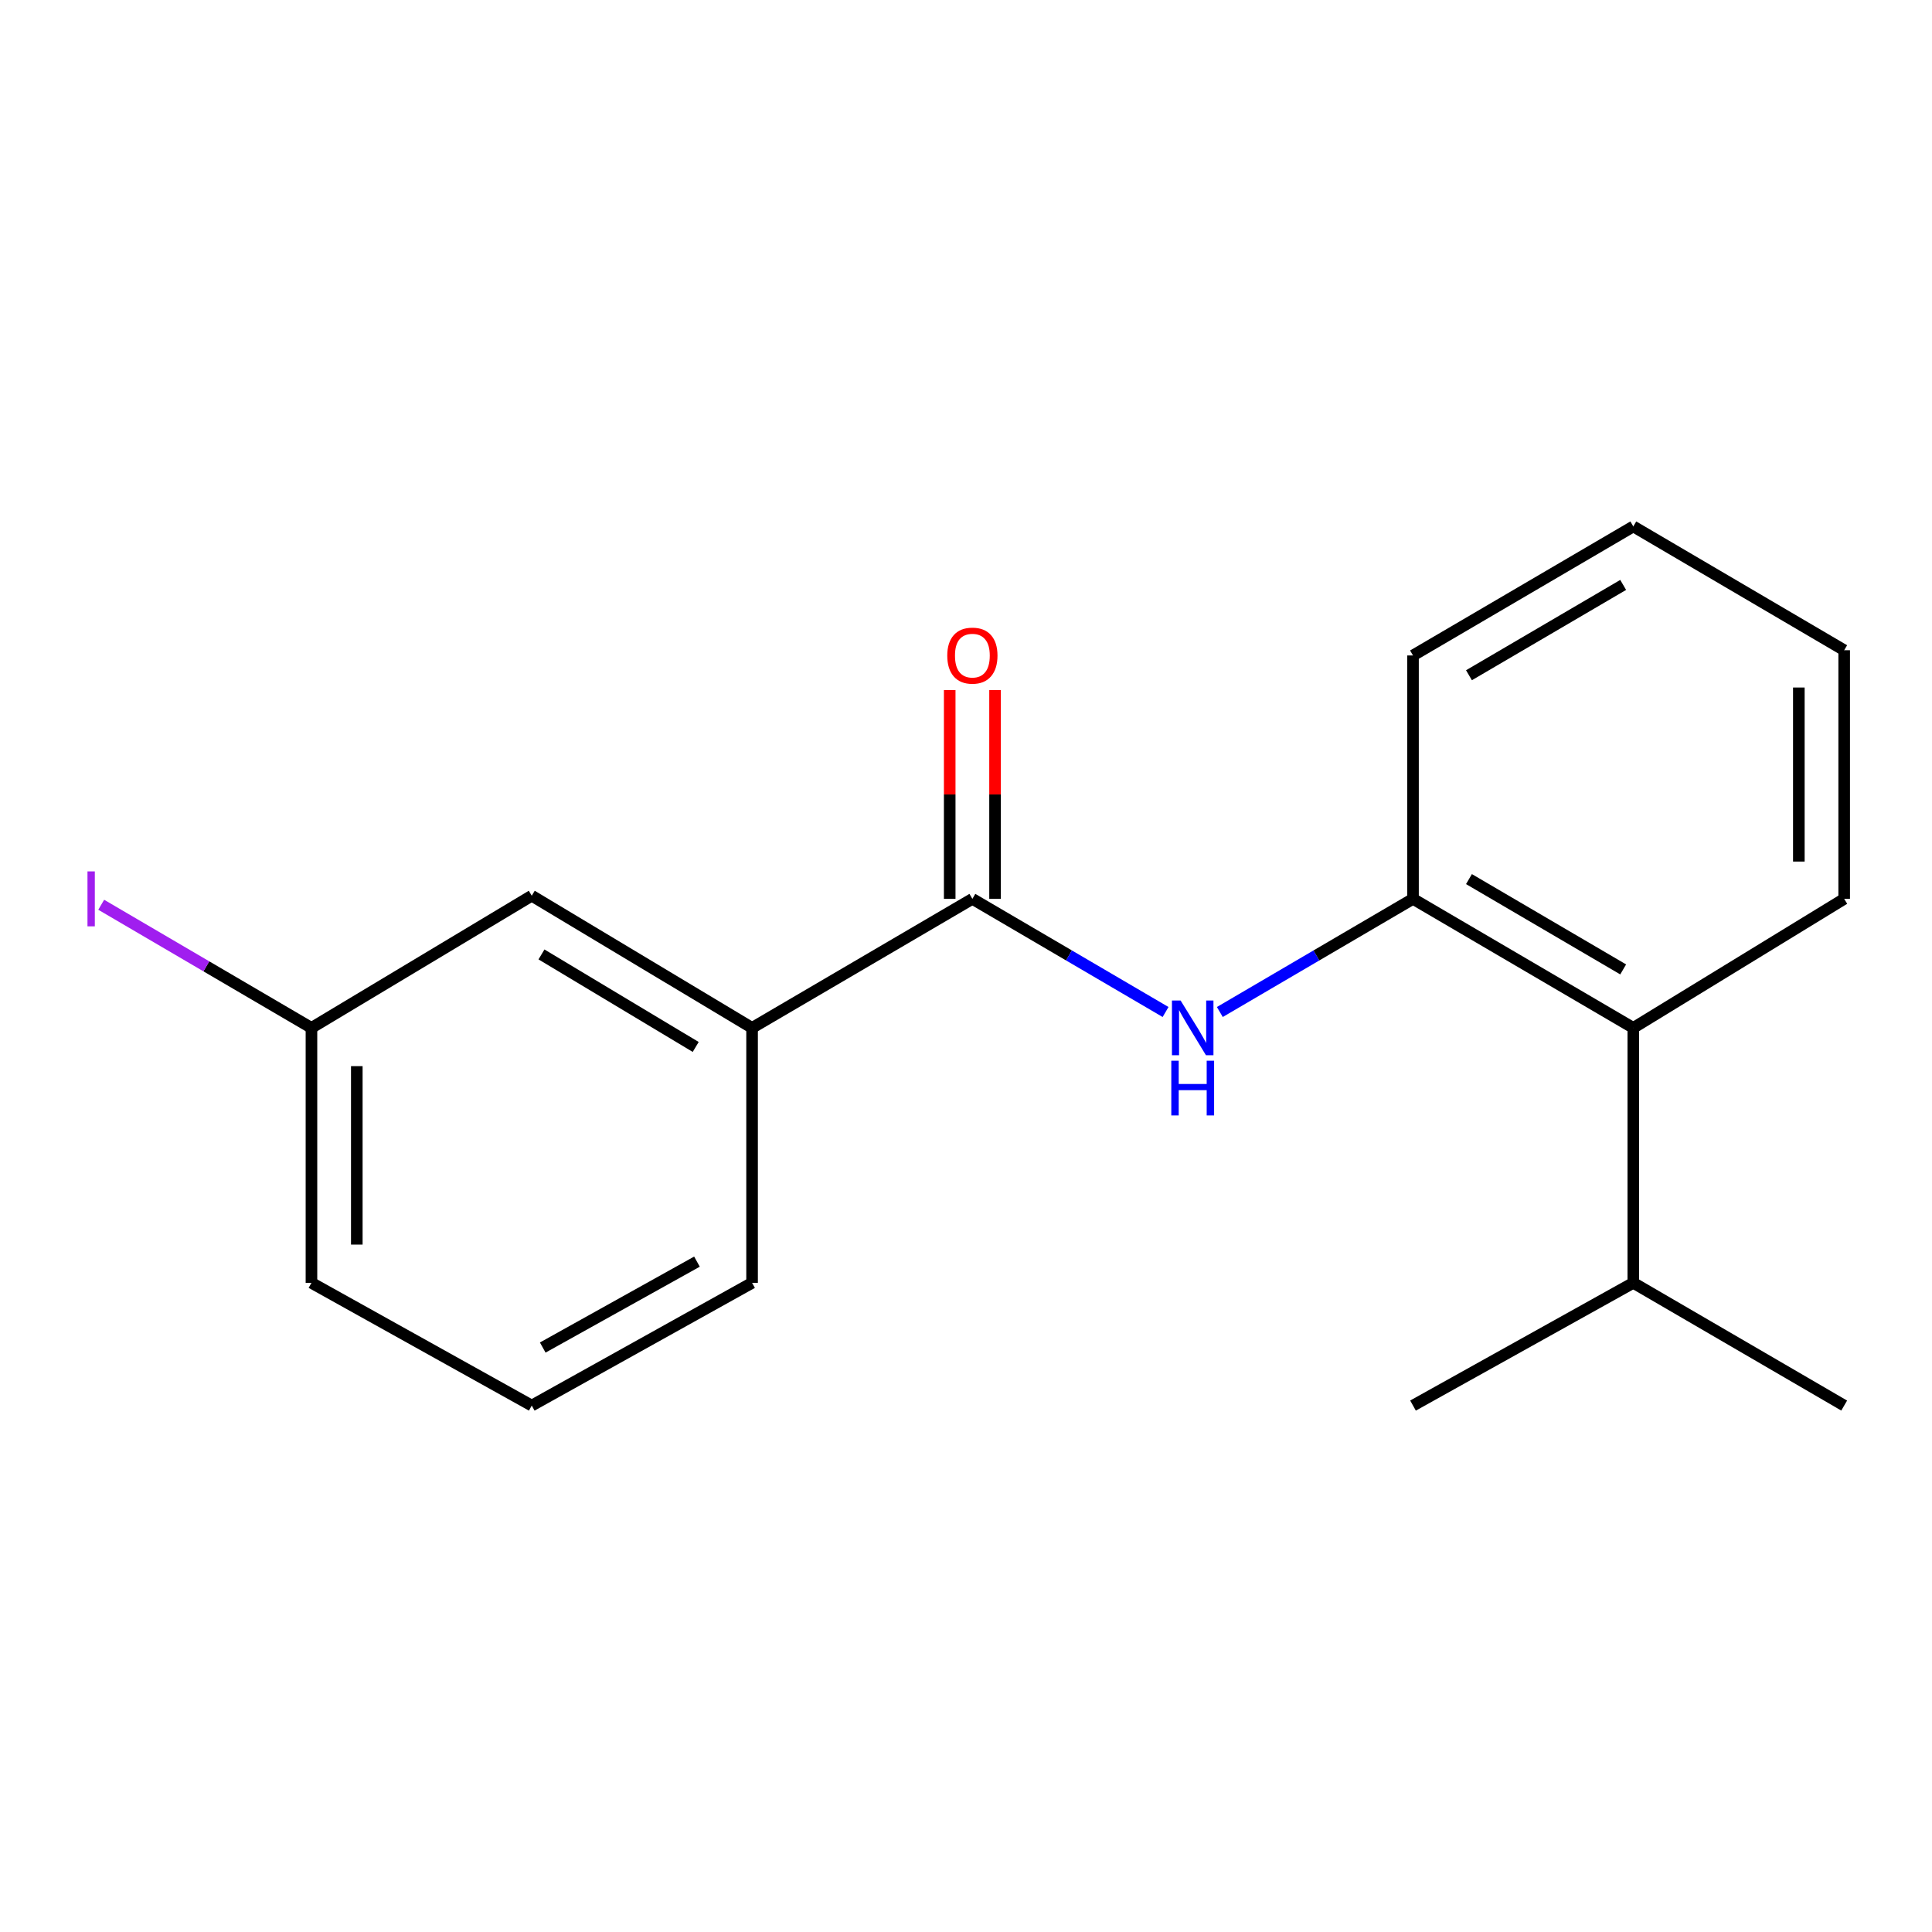 <?xml version='1.0' encoding='iso-8859-1'?>
<svg version='1.1' baseProfile='full'
              xmlns='http://www.w3.org/2000/svg'
                      xmlns:rdkit='http://www.rdkit.org/xml'
                      xmlns:xlink='http://www.w3.org/1999/xlink'
                  xml:space='preserve'
width='1000px' height='1000px' viewBox='0 0 1000 1000'>
<!-- END OF HEADER -->
<rect style='opacity:1.0;fill:#FFFFFF;stroke:none' width='1000' height='1000' x='0' y='0'> </rect>
<path class='bond-0' d='M 503.302,465.251 L 553.3,494.532' style='fill:none;fill-rule:evenodd;stroke:#000000;stroke-width:6px;stroke-linecap:butt;stroke-linejoin:miter;stroke-opacity:1' />
<path class='bond-0' d='M 553.3,494.532 L 603.298,523.812' style='fill:none;fill-rule:evenodd;stroke:#0000FF;stroke-width:6px;stroke-linecap:butt;stroke-linejoin:miter;stroke-opacity:1' />
<path class='bond-2' d='M 503.302,465.251 L 389.275,532.037' style='fill:none;fill-rule:evenodd;stroke:#000000;stroke-width:6px;stroke-linecap:butt;stroke-linejoin:miter;stroke-opacity:1' />
<path class='bond-4' d='M 515.037,465.251 L 515.037,411.214' style='fill:none;fill-rule:evenodd;stroke:#000000;stroke-width:6px;stroke-linecap:butt;stroke-linejoin:miter;stroke-opacity:1' />
<path class='bond-4' d='M 515.037,411.214 L 515.037,357.177' style='fill:none;fill-rule:evenodd;stroke:#FF0000;stroke-width:6px;stroke-linecap:butt;stroke-linejoin:miter;stroke-opacity:1' />
<path class='bond-4' d='M 491.567,465.251 L 491.567,411.214' style='fill:none;fill-rule:evenodd;stroke:#000000;stroke-width:6px;stroke-linecap:butt;stroke-linejoin:miter;stroke-opacity:1' />
<path class='bond-4' d='M 491.567,411.214 L 491.567,357.177' style='fill:none;fill-rule:evenodd;stroke:#FF0000;stroke-width:6px;stroke-linecap:butt;stroke-linejoin:miter;stroke-opacity:1' />
<path class='bond-1' d='M 631.385,523.812 L 681.377,494.531' style='fill:none;fill-rule:evenodd;stroke:#0000FF;stroke-width:6px;stroke-linecap:butt;stroke-linejoin:miter;stroke-opacity:1' />
<path class='bond-1' d='M 681.377,494.531 L 731.369,465.251' style='fill:none;fill-rule:evenodd;stroke:#000000;stroke-width:6px;stroke-linecap:butt;stroke-linejoin:miter;stroke-opacity:1' />
<path class='bond-3' d='M 731.369,465.251 L 845.395,532.037' style='fill:none;fill-rule:evenodd;stroke:#000000;stroke-width:6px;stroke-linecap:butt;stroke-linejoin:miter;stroke-opacity:1' />
<path class='bond-3' d='M 760.334,455.017 L 840.153,501.767' style='fill:none;fill-rule:evenodd;stroke:#000000;stroke-width:6px;stroke-linecap:butt;stroke-linejoin:miter;stroke-opacity:1' />
<path class='bond-9' d='M 731.369,465.251 L 731.369,339.267' style='fill:none;fill-rule:evenodd;stroke:#000000;stroke-width:6px;stroke-linecap:butt;stroke-linejoin:miter;stroke-opacity:1' />
<path class='bond-5' d='M 389.275,532.037 L 275.235,463.621' style='fill:none;fill-rule:evenodd;stroke:#000000;stroke-width:6px;stroke-linecap:butt;stroke-linejoin:miter;stroke-opacity:1' />
<path class='bond-5' d='M 360.095,541.901 L 280.267,494.01' style='fill:none;fill-rule:evenodd;stroke:#000000;stroke-width:6px;stroke-linecap:butt;stroke-linejoin:miter;stroke-opacity:1' />
<path class='bond-10' d='M 389.275,532.037 L 389.275,663.993' style='fill:none;fill-rule:evenodd;stroke:#000000;stroke-width:6px;stroke-linecap:butt;stroke-linejoin:miter;stroke-opacity:1' />
<path class='bond-6' d='M 845.395,532.037 L 845.395,663.993' style='fill:none;fill-rule:evenodd;stroke:#000000;stroke-width:6px;stroke-linecap:butt;stroke-linejoin:miter;stroke-opacity:1' />
<path class='bond-12' d='M 845.395,532.037 L 954.545,465.251' style='fill:none;fill-rule:evenodd;stroke:#000000;stroke-width:6px;stroke-linecap:butt;stroke-linejoin:miter;stroke-opacity:1' />
<path class='bond-7' d='M 275.235,463.621 L 161.209,532.037' style='fill:none;fill-rule:evenodd;stroke:#000000;stroke-width:6px;stroke-linecap:butt;stroke-linejoin:miter;stroke-opacity:1' />
<path class='bond-14' d='M 845.395,663.993 L 731.369,727.519' style='fill:none;fill-rule:evenodd;stroke:#000000;stroke-width:6px;stroke-linecap:butt;stroke-linejoin:miter;stroke-opacity:1' />
<path class='bond-15' d='M 845.395,663.993 L 954.545,727.519' style='fill:none;fill-rule:evenodd;stroke:#000000;stroke-width:6px;stroke-linecap:butt;stroke-linejoin:miter;stroke-opacity:1' />
<path class='bond-8' d='M 161.209,532.037 L 106.797,500.168' style='fill:none;fill-rule:evenodd;stroke:#000000;stroke-width:6px;stroke-linecap:butt;stroke-linejoin:miter;stroke-opacity:1' />
<path class='bond-8' d='M 106.797,500.168 L 52.386,468.299' style='fill:none;fill-rule:evenodd;stroke:#A01EEF;stroke-width:6px;stroke-linecap:butt;stroke-linejoin:miter;stroke-opacity:1' />
<path class='bond-18' d='M 161.209,532.037 L 161.209,663.993' style='fill:none;fill-rule:evenodd;stroke:#000000;stroke-width:6px;stroke-linecap:butt;stroke-linejoin:miter;stroke-opacity:1' />
<path class='bond-18' d='M 184.679,551.83 L 184.679,644.199' style='fill:none;fill-rule:evenodd;stroke:#000000;stroke-width:6px;stroke-linecap:butt;stroke-linejoin:miter;stroke-opacity:1' />
<path class='bond-16' d='M 731.369,339.267 L 845.395,272.481' style='fill:none;fill-rule:evenodd;stroke:#000000;stroke-width:6px;stroke-linecap:butt;stroke-linejoin:miter;stroke-opacity:1' />
<path class='bond-16' d='M 760.334,349.502 L 840.153,302.751' style='fill:none;fill-rule:evenodd;stroke:#000000;stroke-width:6px;stroke-linecap:butt;stroke-linejoin:miter;stroke-opacity:1' />
<path class='bond-11' d='M 389.275,663.993 L 275.235,727.519' style='fill:none;fill-rule:evenodd;stroke:#000000;stroke-width:6px;stroke-linecap:butt;stroke-linejoin:miter;stroke-opacity:1' />
<path class='bond-11' d='M 360.748,653.018 L 280.92,697.486' style='fill:none;fill-rule:evenodd;stroke:#000000;stroke-width:6px;stroke-linecap:butt;stroke-linejoin:miter;stroke-opacity:1' />
<path class='bond-13' d='M 275.235,727.519 L 161.209,663.993' style='fill:none;fill-rule:evenodd;stroke:#000000;stroke-width:6px;stroke-linecap:butt;stroke-linejoin:miter;stroke-opacity:1' />
<path class='bond-19' d='M 954.545,465.251 L 954.545,336.555' style='fill:none;fill-rule:evenodd;stroke:#000000;stroke-width:6px;stroke-linecap:butt;stroke-linejoin:miter;stroke-opacity:1' />
<path class='bond-19' d='M 931.075,445.946 L 931.075,355.859' style='fill:none;fill-rule:evenodd;stroke:#000000;stroke-width:6px;stroke-linecap:butt;stroke-linejoin:miter;stroke-opacity:1' />
<path class='bond-17' d='M 845.395,272.481 L 954.545,336.555' style='fill:none;fill-rule:evenodd;stroke:#000000;stroke-width:6px;stroke-linecap:butt;stroke-linejoin:miter;stroke-opacity:1' />
<path  class='atom-1' d='M 611.082 517.877
L 620.362 532.877
Q 621.282 534.357, 622.762 537.037
Q 624.242 539.717, 624.322 539.877
L 624.322 517.877
L 628.082 517.877
L 628.082 546.197
L 624.202 546.197
L 614.242 529.797
Q 613.082 527.877, 611.842 525.677
Q 610.642 523.477, 610.282 522.797
L 610.282 546.197
L 606.602 546.197
L 606.602 517.877
L 611.082 517.877
' fill='#0000FF'/>
<path  class='atom-1' d='M 606.262 549.029
L 610.102 549.029
L 610.102 561.069
L 624.582 561.069
L 624.582 549.029
L 628.422 549.029
L 628.422 577.349
L 624.582 577.349
L 624.582 564.269
L 610.102 564.269
L 610.102 577.349
L 606.262 577.349
L 606.262 549.029
' fill='#0000FF'/>
<path  class='atom-5' d='M 490.302 339.347
Q 490.302 332.547, 493.662 328.747
Q 497.022 324.947, 503.302 324.947
Q 509.582 324.947, 512.942 328.747
Q 516.302 332.547, 516.302 339.347
Q 516.302 346.227, 512.902 350.147
Q 509.502 354.027, 503.302 354.027
Q 497.062 354.027, 493.662 350.147
Q 490.302 346.267, 490.302 339.347
M 503.302 350.827
Q 507.622 350.827, 509.942 347.947
Q 512.302 345.027, 512.302 339.347
Q 512.302 333.787, 509.942 330.987
Q 507.622 328.147, 503.302 328.147
Q 498.982 328.147, 496.622 330.947
Q 494.302 333.747, 494.302 339.347
Q 494.302 345.067, 496.622 347.947
Q 498.982 350.827, 503.302 350.827
' fill='#FF0000'/>
<path  class='atom-9' d='M 45.282 451.031
L 49.082 451.031
L 49.082 479.471
L 45.282 479.471
L 45.282 451.031
' fill='#A01EEF'/>
</svg>
